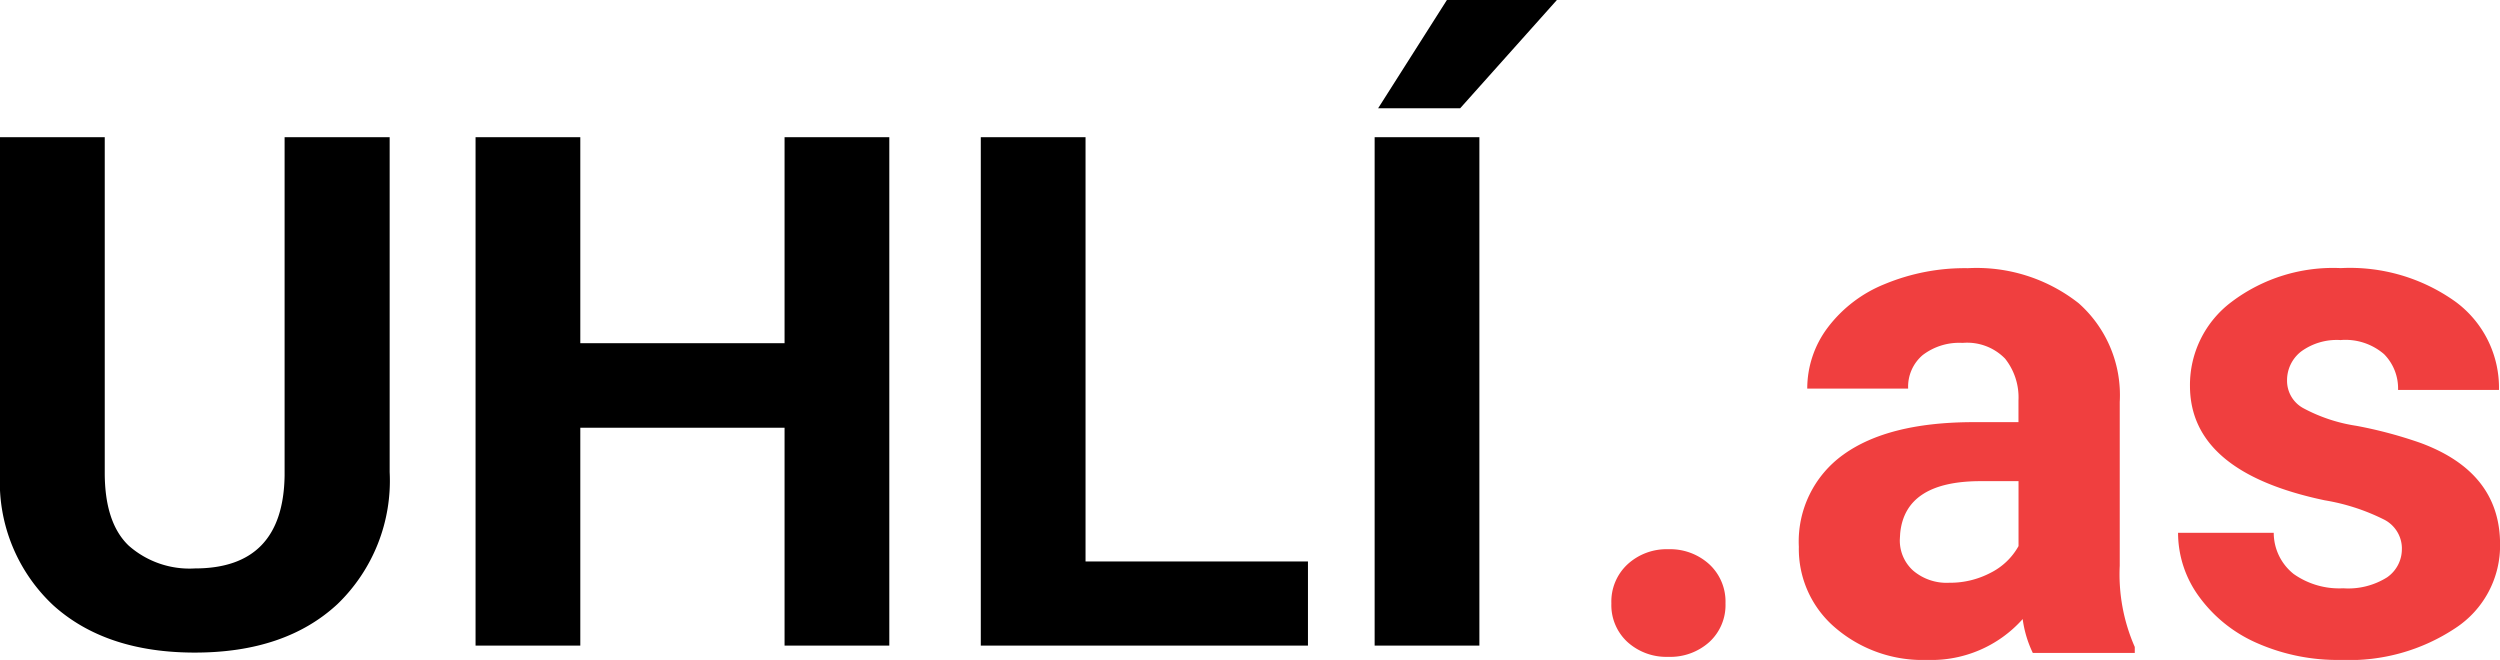 <?xml version="1.0" encoding="UTF-8"?> <svg xmlns="http://www.w3.org/2000/svg" width="167.813" height="44.297" viewBox="0 0 167.813 44.297"><g id="Group_1" data-name="Group 1" transform="translate(-95.719 -456)"><path id="KOMINICTVÍ.as" d="M275.93-3.328a3.41,3.41,0,0,1,1.09-2.625,3.867,3.867,0,0,1,2.73-1.008A3.9,3.9,0,0,1,282.5-5.953a3.41,3.41,0,0,1,1.09,2.625,3.363,3.363,0,0,1-1.078,2.59,3.915,3.915,0,0,1-2.766,1,3.883,3.883,0,0,1-2.742-1A3.363,3.363,0,0,1,275.93-3.328ZM304.219,0a7.522,7.522,0,0,1-.68-2.273,8.2,8.2,0,0,1-6.4,2.742,9,9,0,0,1-6.176-2.156,6.935,6.935,0,0,1-2.449-5.437,7.166,7.166,0,0,1,2.988-6.187q2.988-2.156,8.637-2.18h3.117v-1.453a4.179,4.179,0,0,0-.9-2.812,3.55,3.55,0,0,0-2.848-1.055,4.036,4.036,0,0,0-2.684.82,2.787,2.787,0,0,0-.973,2.25h-6.773a6.8,6.8,0,0,1,1.359-4.078,8.986,8.986,0,0,1,3.844-2.941,14.008,14.008,0,0,1,5.578-1.066,11.067,11.067,0,0,1,7.441,2.355,8.24,8.24,0,0,1,2.754,6.621V-5.859A12.124,12.124,0,0,0,311.063-.4V0Zm-5.6-4.711a5.834,5.834,0,0,0,2.766-.668,4.387,4.387,0,0,0,1.875-1.793v-4.359h-2.531q-5.086,0-5.414,3.516l-.023.4a2.712,2.712,0,0,0,.891,2.086A3.46,3.46,0,0,0,298.617-4.711Zm30.375-2.3a2.182,2.182,0,0,0-1.23-1.957,13.977,13.977,0,0,0-3.949-1.277q-9.047-1.9-9.047-7.687a6.968,6.968,0,0,1,2.8-5.637,11.3,11.3,0,0,1,7.324-2.262,12.16,12.16,0,0,1,7.723,2.273,7.165,7.165,0,0,1,2.895,5.906h-6.773a3.277,3.277,0,0,0-.937-2.4,3.967,3.967,0,0,0-2.93-.949,4.054,4.054,0,0,0-2.648.773,2.442,2.442,0,0,0-.937,1.969,2.087,2.087,0,0,0,1.066,1.816,10.97,10.97,0,0,0,3.6,1.2,29.385,29.385,0,0,1,4.266,1.137q5.367,1.969,5.367,6.82A6.615,6.615,0,0,1,332.6-1.676,12.84,12.84,0,0,1,324.914.469a13.411,13.411,0,0,1-5.66-1.137,9.5,9.5,0,0,1-3.879-3.117,7.243,7.243,0,0,1-1.406-4.277h6.422A3.536,3.536,0,0,0,321.727-5.3a5.3,5.3,0,0,0,3.328.961A4.9,4.9,0,0,0,328-5.074,2.3,2.3,0,0,0,328.992-7.008Z" transform="translate(-72.047 499.828)" fill="#f03f3f"></path><path id="Path_1" data-name="Path 1" d="M28.875-34.125v22.477a11.508,11.508,0,0,1-3.5,8.859Q21.867.469,15.8.469,9.82.469,6.3-2.7a11.311,11.311,0,0,1-3.586-8.7V-34.125H9.75V-11.6q0,3.352,1.605,4.887A6.163,6.163,0,0,0,15.8-5.18q5.93,0,6.023-6.234V-34.125ZM62.414,0H55.383V-14.625H41.672V0H34.641V-34.125h7.031V-20.3H55.383V-34.125h7.031ZM75.586-5.648h14.93V0H68.555V-34.125h7.031ZM102.023,0H94.992V-34.125h7.031Zm-2.18-43.336h7.383l-6.492,7.266H95.227Z" transform="translate(93 499.336)"></path></g></svg> 
